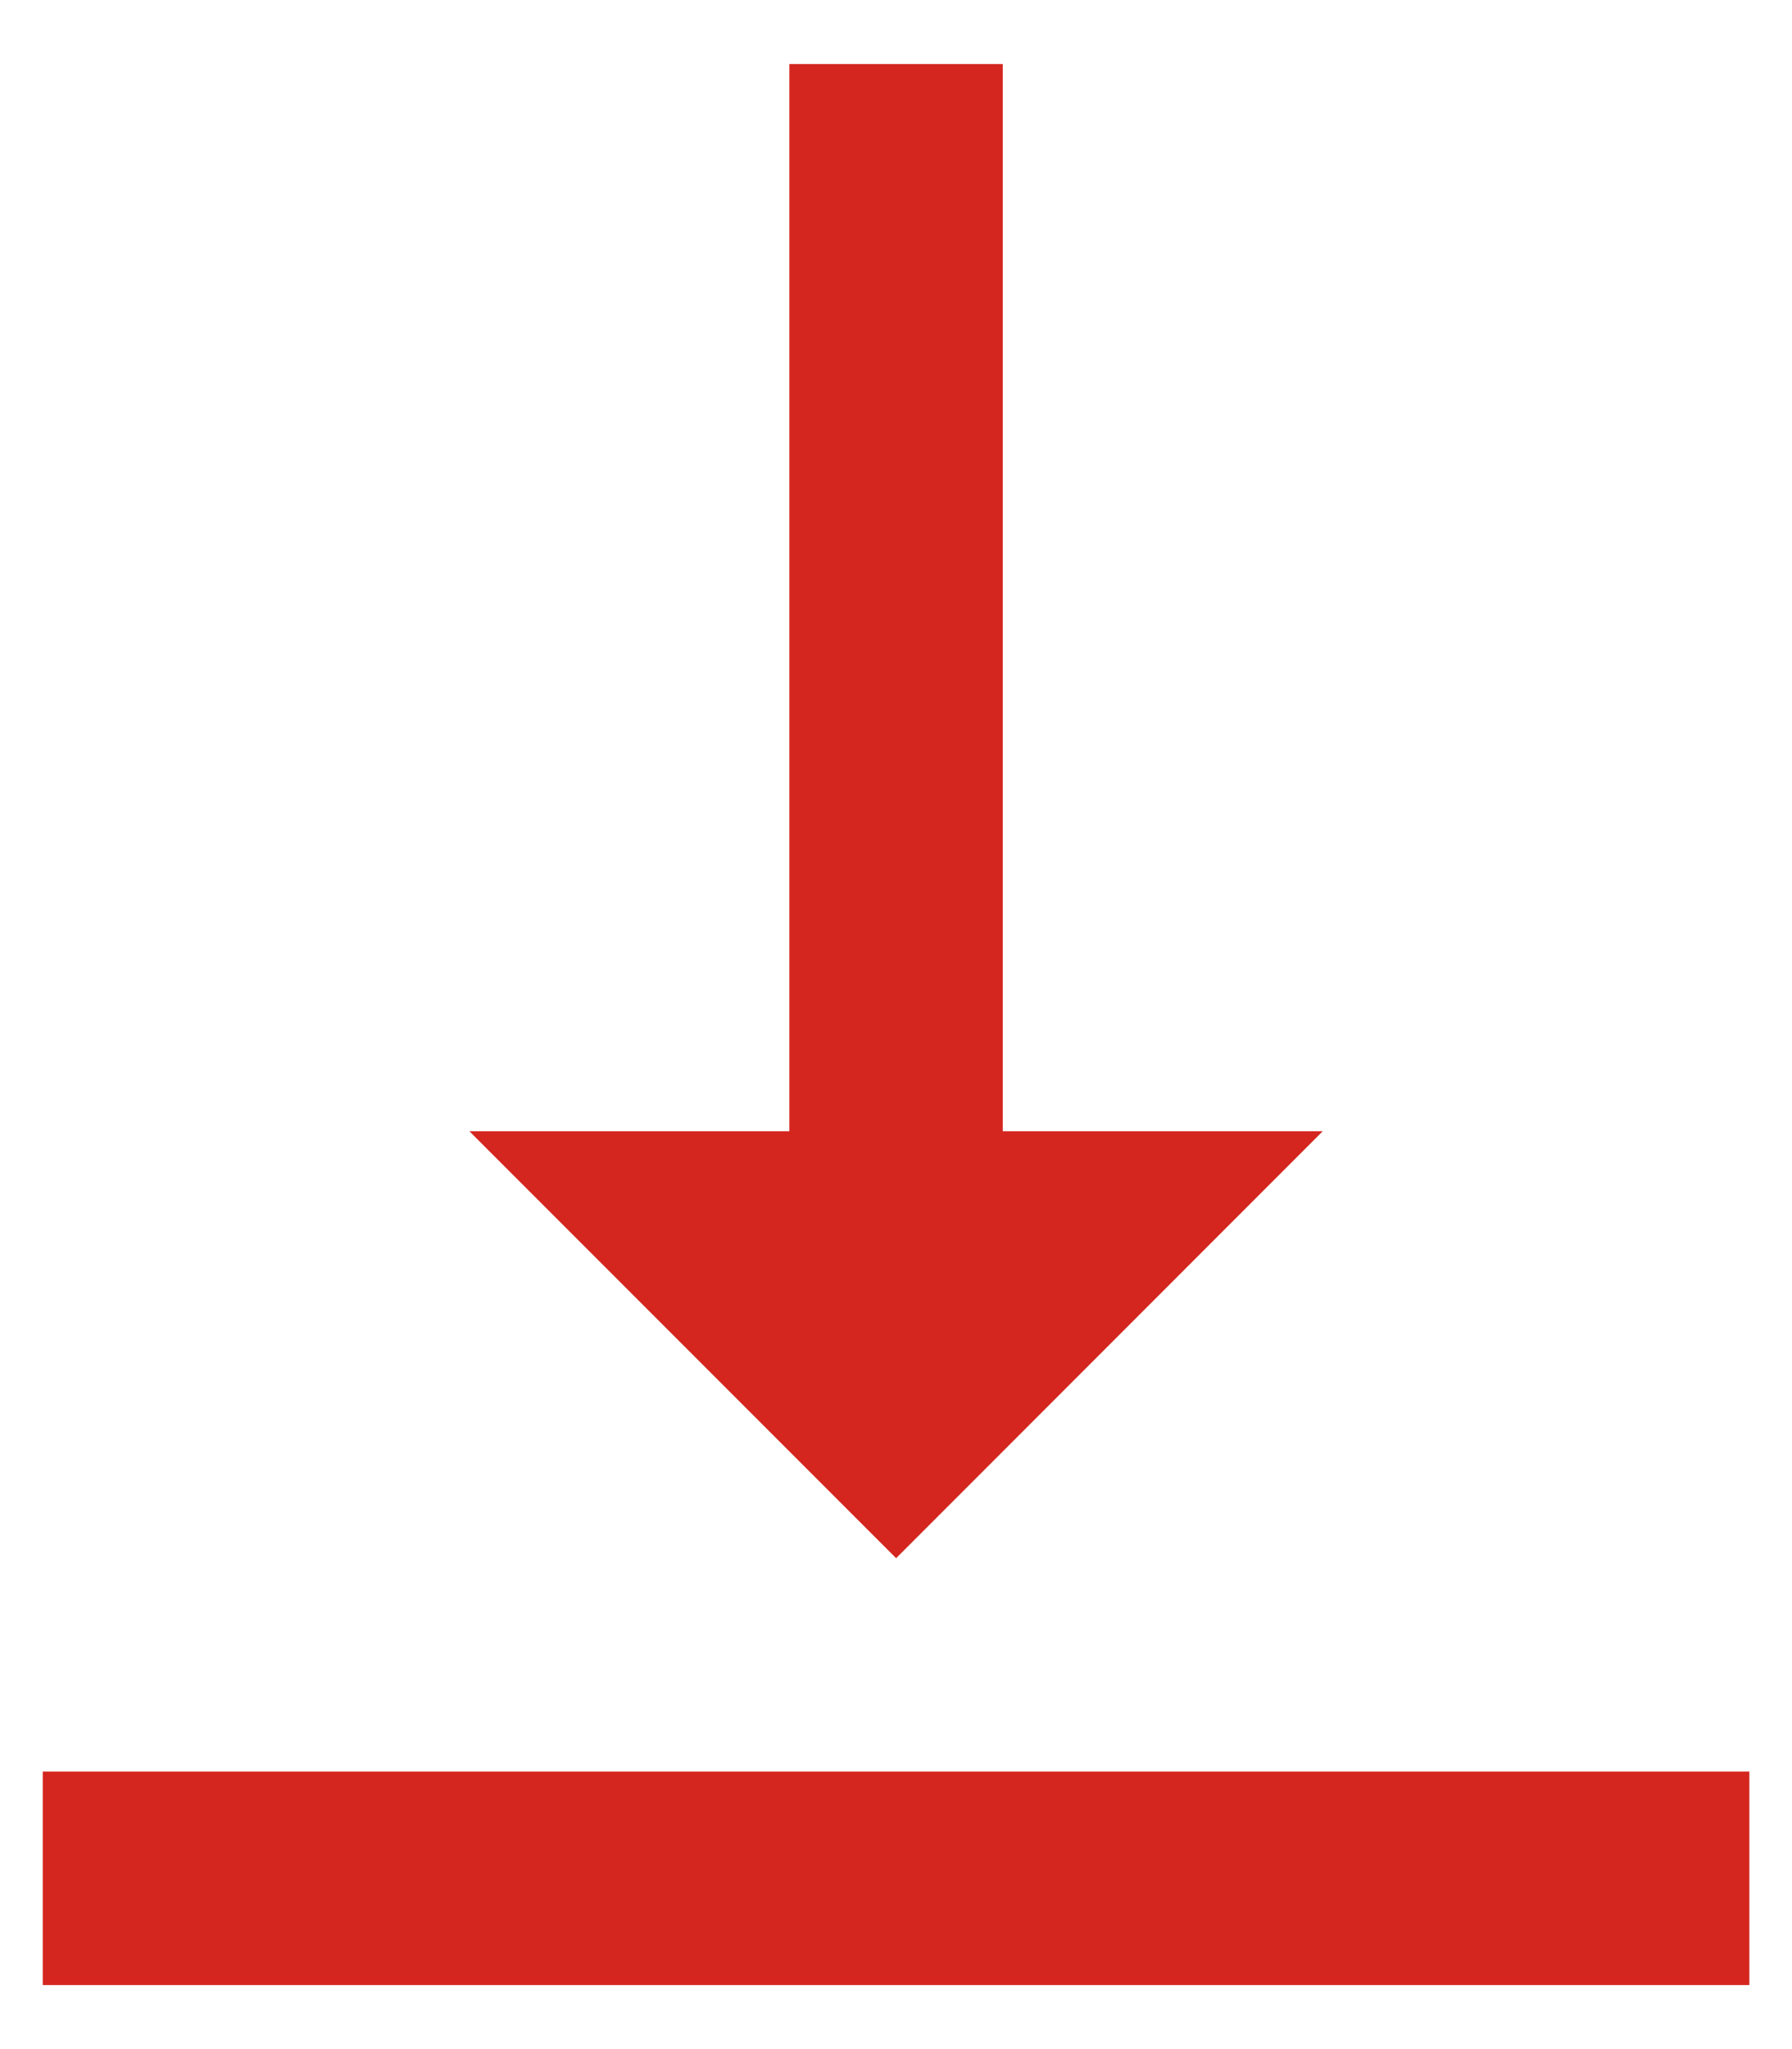 <svg width="14" height="16" viewBox="0 0 14 16" fill="none" xmlns="http://www.w3.org/2000/svg">
<path d="M10.334 8.833H7.834V0.5H6.167V8.833H3.667L7.001 12.167L10.334 8.833ZM0.334 13.833V15.5H13.667V13.833H0.334Z" fill="#D4261F"/>
</svg>

